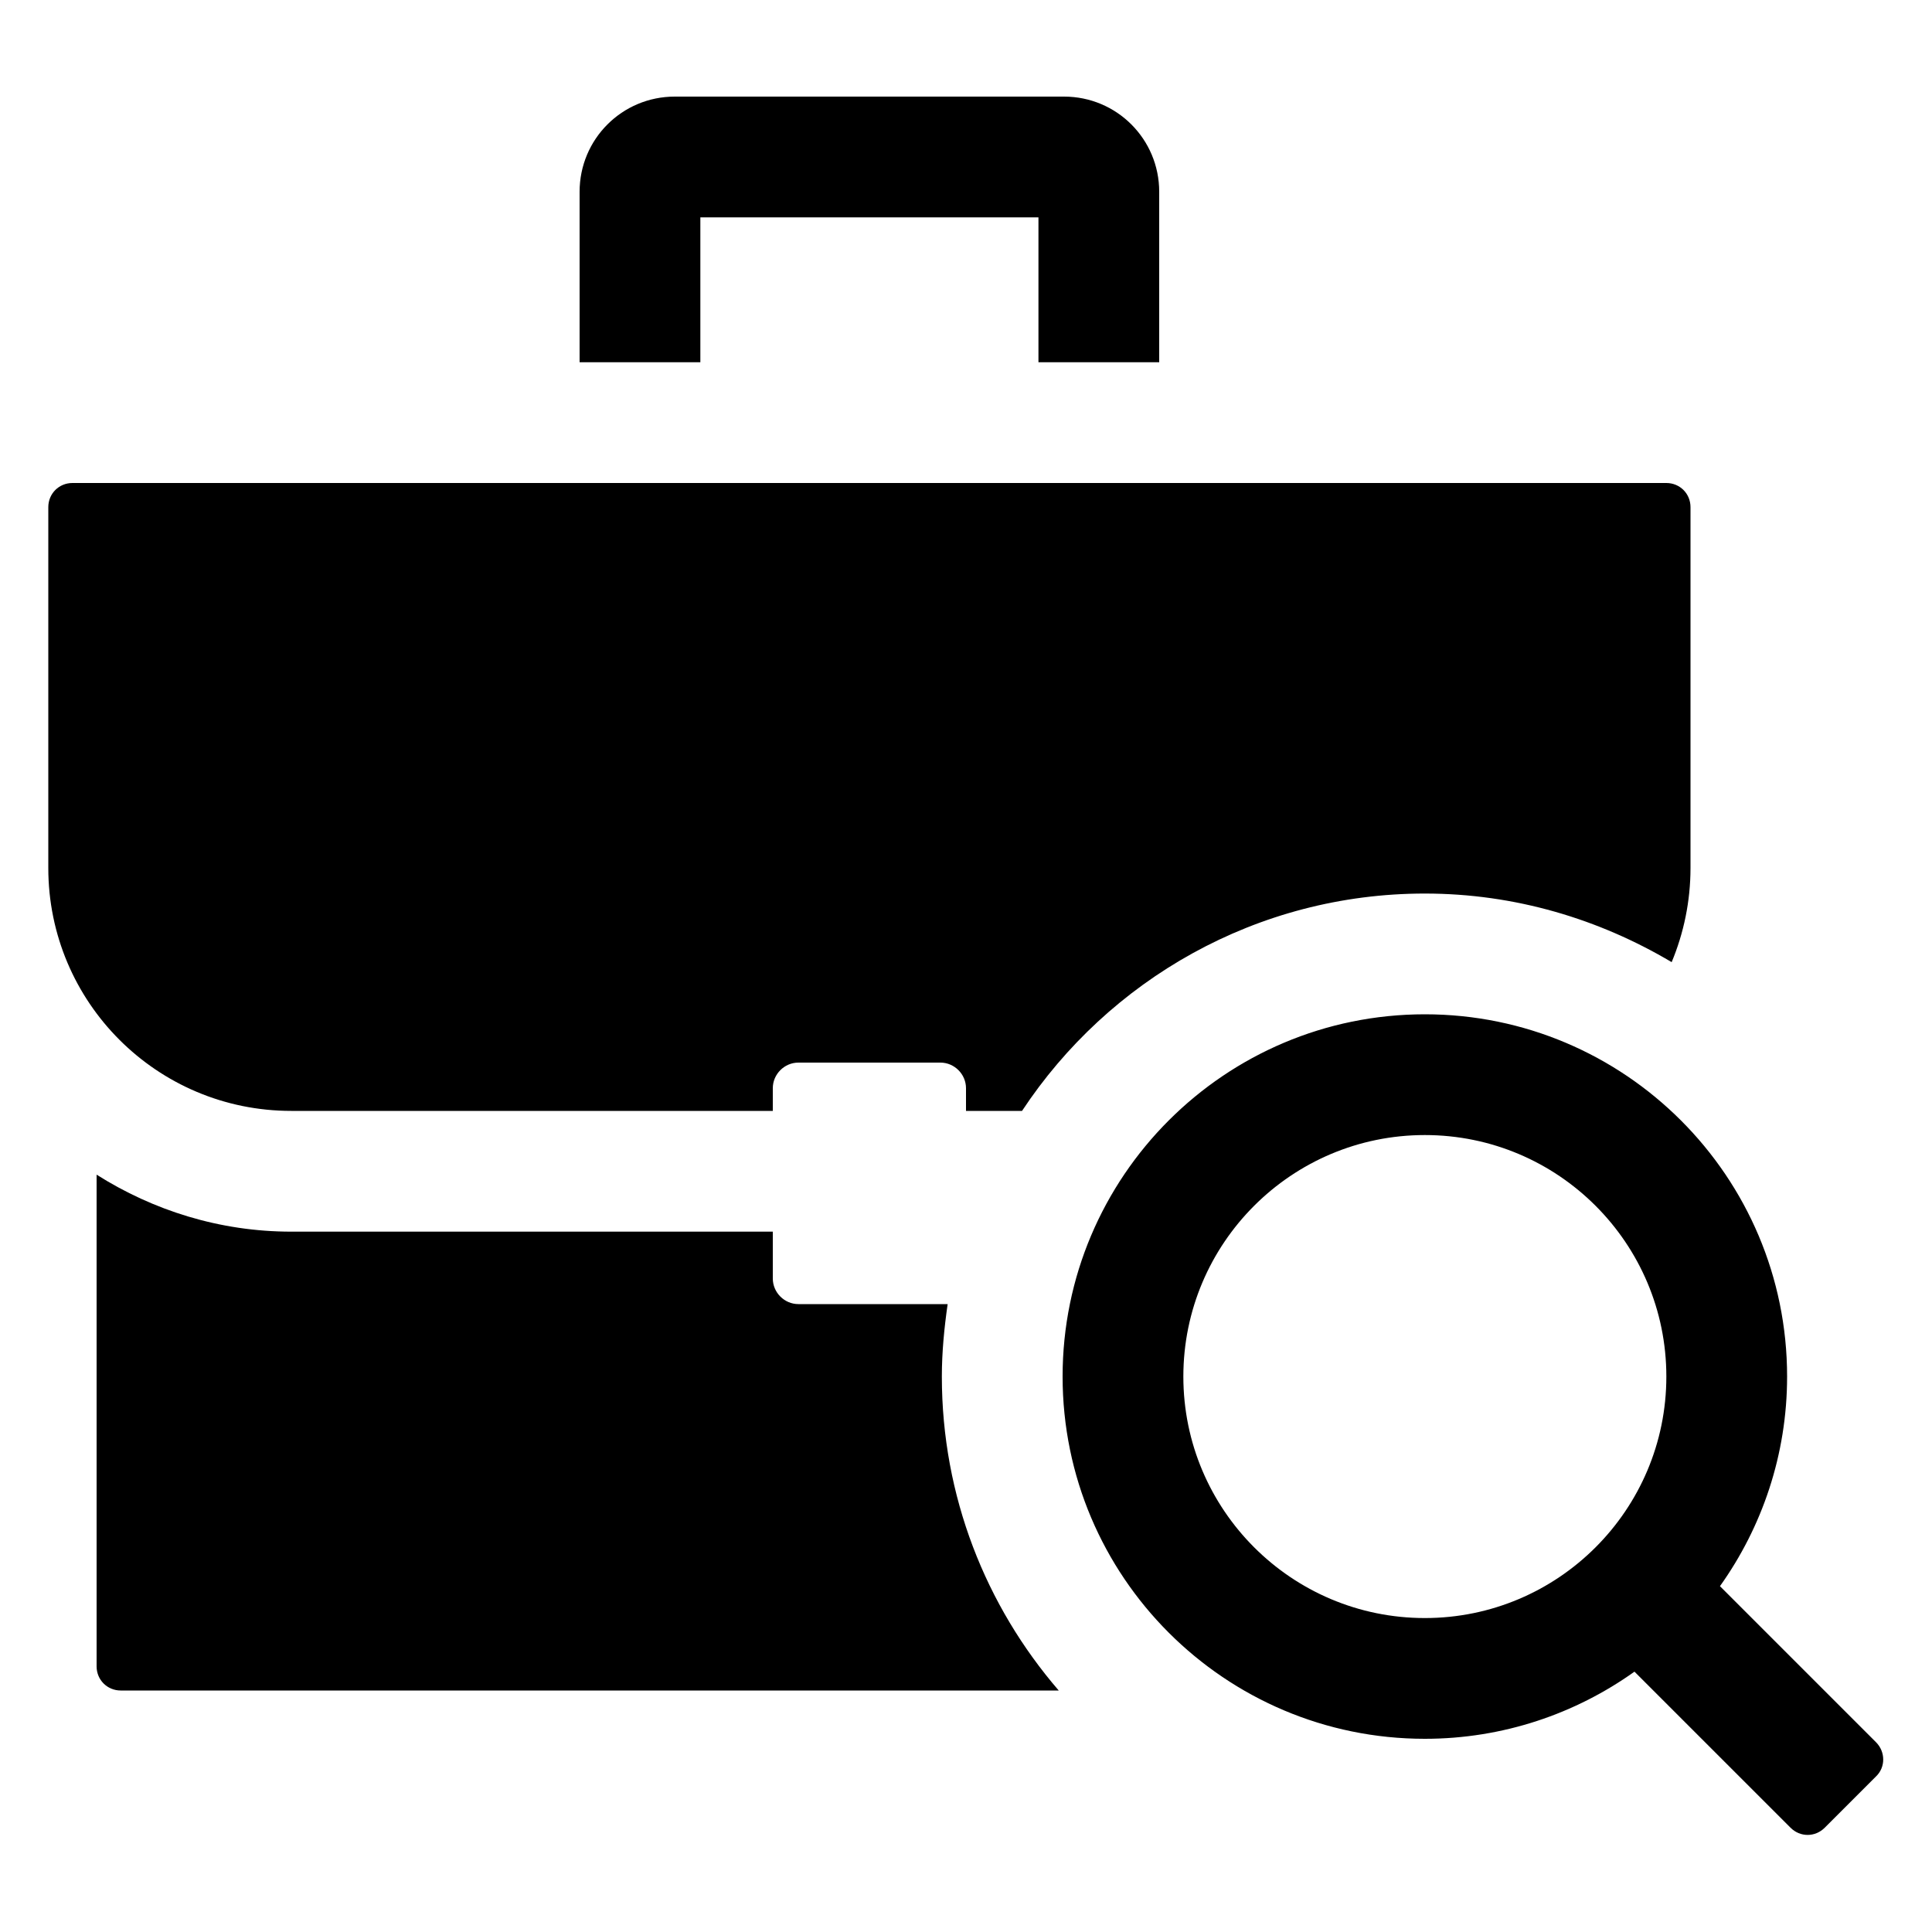<svg xmlns="http://www.w3.org/2000/svg" viewBox="0 0 512 512"><path d="M12.8 230.016V134.4c0-3.584 2.816-6.4 6.4-6.4h422.4c3.584 0 6.4 2.816 6.4 6.4v95.616c0 8.832-1.792 17.28-4.992 24.96-19.2-11.392-41.472-18.176-65.408-18.176-44.544 0-83.84 22.912-106.752 57.6H256v-6.016c0-3.712-3.072-6.784-6.784-6.784h-37.632c-3.712 0-6.784 3.072-6.784 6.784v6.016H77.184C41.6 294.4 12.8 265.6 12.8 230.016zM185.6 57.6h89.6V96h32V50.816c0-13.952-11.264-25.216-25.216-25.216H178.816c-13.952 0-25.216 11.264-25.216 25.216V96h32V57.6zm64 307.2c0-6.528.64-12.928 1.536-19.2h-39.552c-3.712 0-6.784-3.072-6.784-6.784V326.4H77.184c-18.944 0-36.608-5.632-51.584-15.104V441.6c0 3.584 2.816 6.4 6.4 6.4h248.576c-19.328-22.4-30.976-51.456-30.976-83.2zm247.552 105.984l-13.568 13.568c-2.56 2.56-6.528 2.56-9.088 0l-41.344-41.344C417.536 454.144 398.336 460.8 377.6 460.8c-52.992 0-96-43.008-96-96s43.008-96 96-96 96 43.008 96 96c0 20.736-6.656 39.936-17.792 55.552l41.344 41.344c2.56 2.56 2.56 6.656 0 9.088zM377.6 428.8c35.328 0 64-28.672 64-64s-28.672-64-64-64-64 28.672-64 64 28.672 64 64 64z"/></svg>